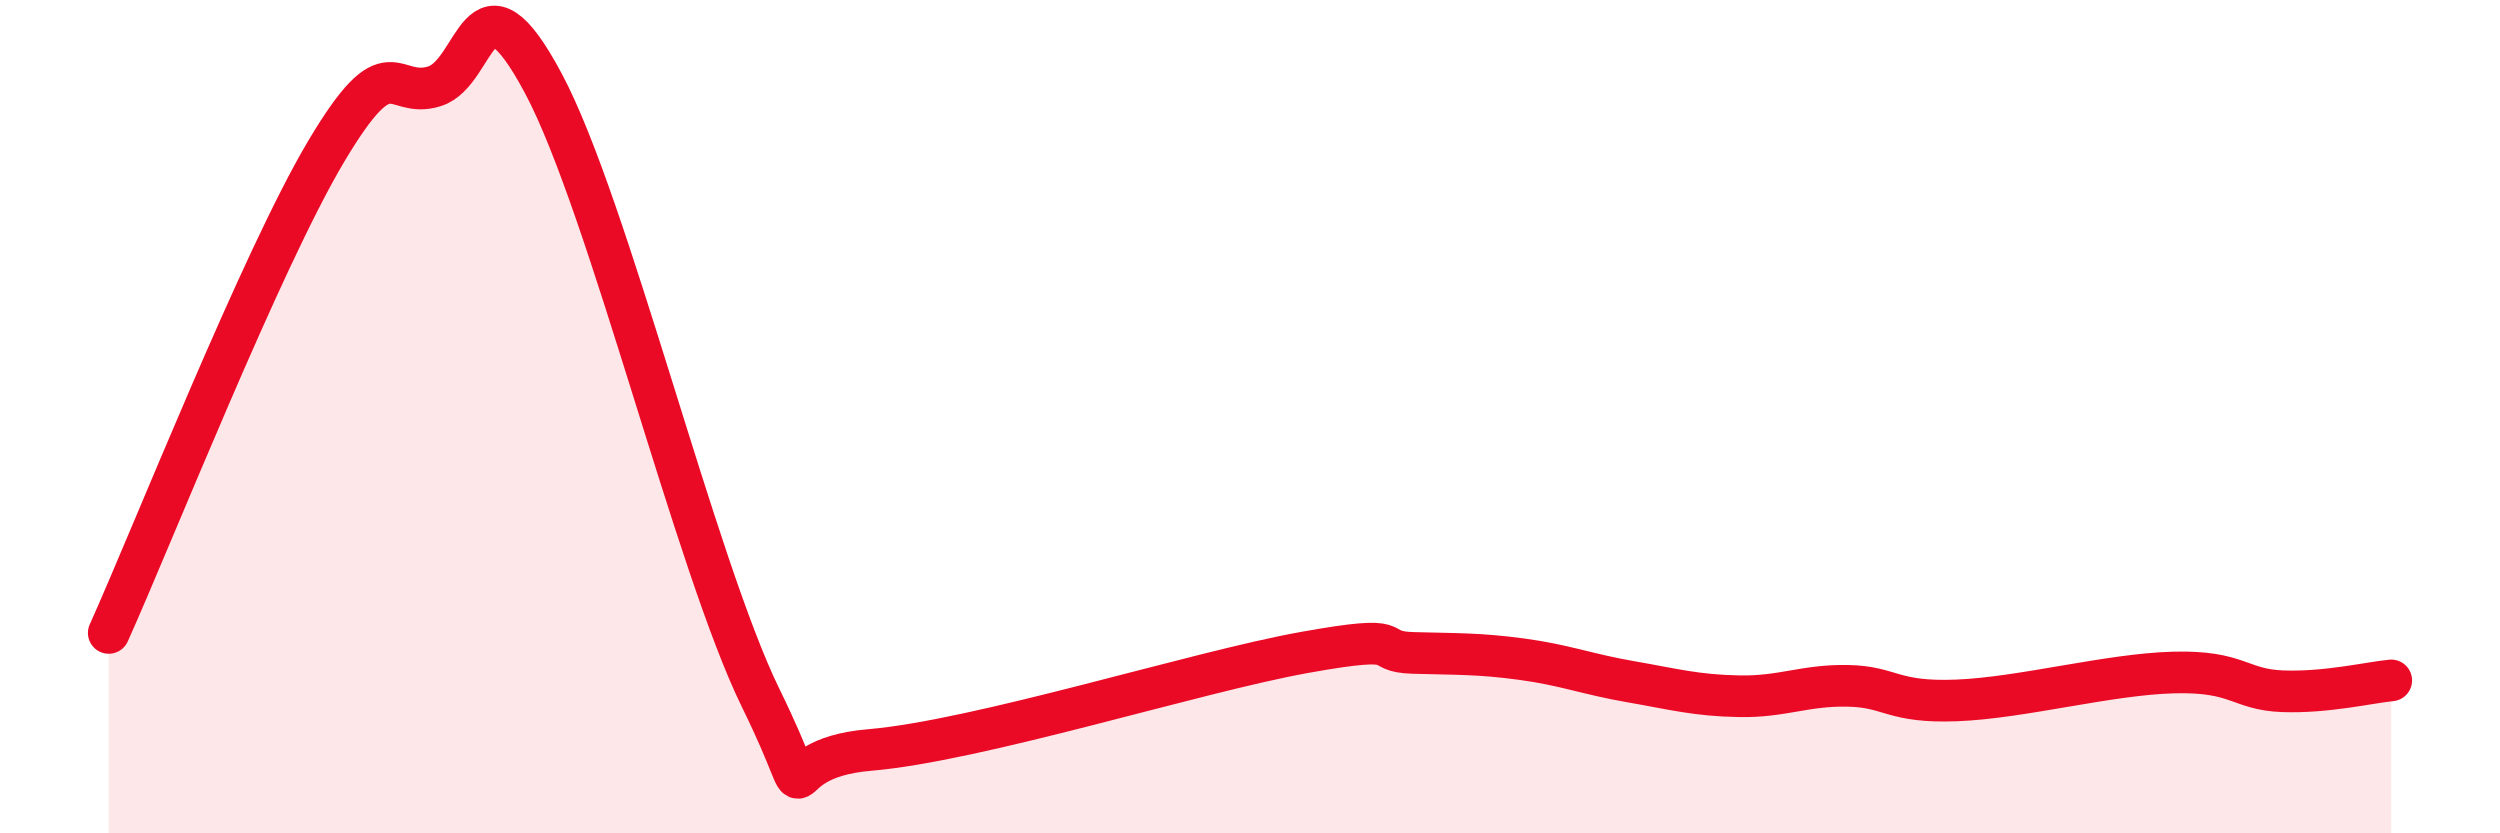 
    <svg width="60" height="20" viewBox="0 0 60 20" xmlns="http://www.w3.org/2000/svg">
      <path
        d="M 2.61,15.19 C 3.65,12.88 6.27,6.25 7.83,3.63 C 9.39,1.01 9.39,2.4 10.43,2.07 C 11.47,1.74 11.47,-0.94 13.04,2 C 14.61,4.94 16.69,13.56 18.26,16.76 C 19.83,19.96 18.26,18.22 20.87,18 C 23.48,17.78 28.69,16.13 31.3,15.66 C 33.91,15.19 32.87,15.64 33.91,15.67 C 34.95,15.7 35.48,15.68 36.52,15.82 C 37.56,15.96 38.09,16.18 39.13,16.36 C 40.17,16.54 40.7,16.69 41.74,16.71 C 42.78,16.73 43.31,16.44 44.35,16.46 C 45.39,16.48 45.4,16.87 46.96,16.81 C 48.52,16.75 50.61,16.18 52.17,16.14 C 53.73,16.1 53.74,16.55 54.78,16.59 C 55.82,16.63 56.87,16.38 57.39,16.33L57.39 20L2.61 20Z"
        fill="#EB0A25"
        opacity="0.1"
        stroke-linecap="round"
        stroke-linejoin="round"
      />
      <path
        d="M 2.61,15.19 C 3.65,12.88 6.27,6.25 7.83,3.63 C 9.39,1.01 9.39,2.4 10.43,2.07 C 11.47,1.74 11.47,-0.94 13.04,2 C 14.61,4.94 16.69,13.56 18.26,16.76 C 19.83,19.96 18.26,18.22 20.87,18 C 23.48,17.78 28.69,16.13 31.3,15.66 C 33.91,15.19 32.87,15.64 33.91,15.67 C 34.95,15.7 35.48,15.68 36.52,15.82 C 37.56,15.96 38.09,16.18 39.13,16.36 C 40.17,16.54 40.7,16.69 41.74,16.71 C 42.78,16.73 43.31,16.44 44.35,16.46 C 45.39,16.48 45.4,16.87 46.96,16.81 C 48.52,16.75 50.61,16.18 52.17,16.14 C 53.73,16.1 53.74,16.55 54.78,16.59 C 55.82,16.63 56.87,16.38 57.39,16.33"
        stroke="#EB0A25"
        stroke-width="1"
        fill="none"
        stroke-linecap="round"
        stroke-linejoin="round"
      />
    </svg>
  
